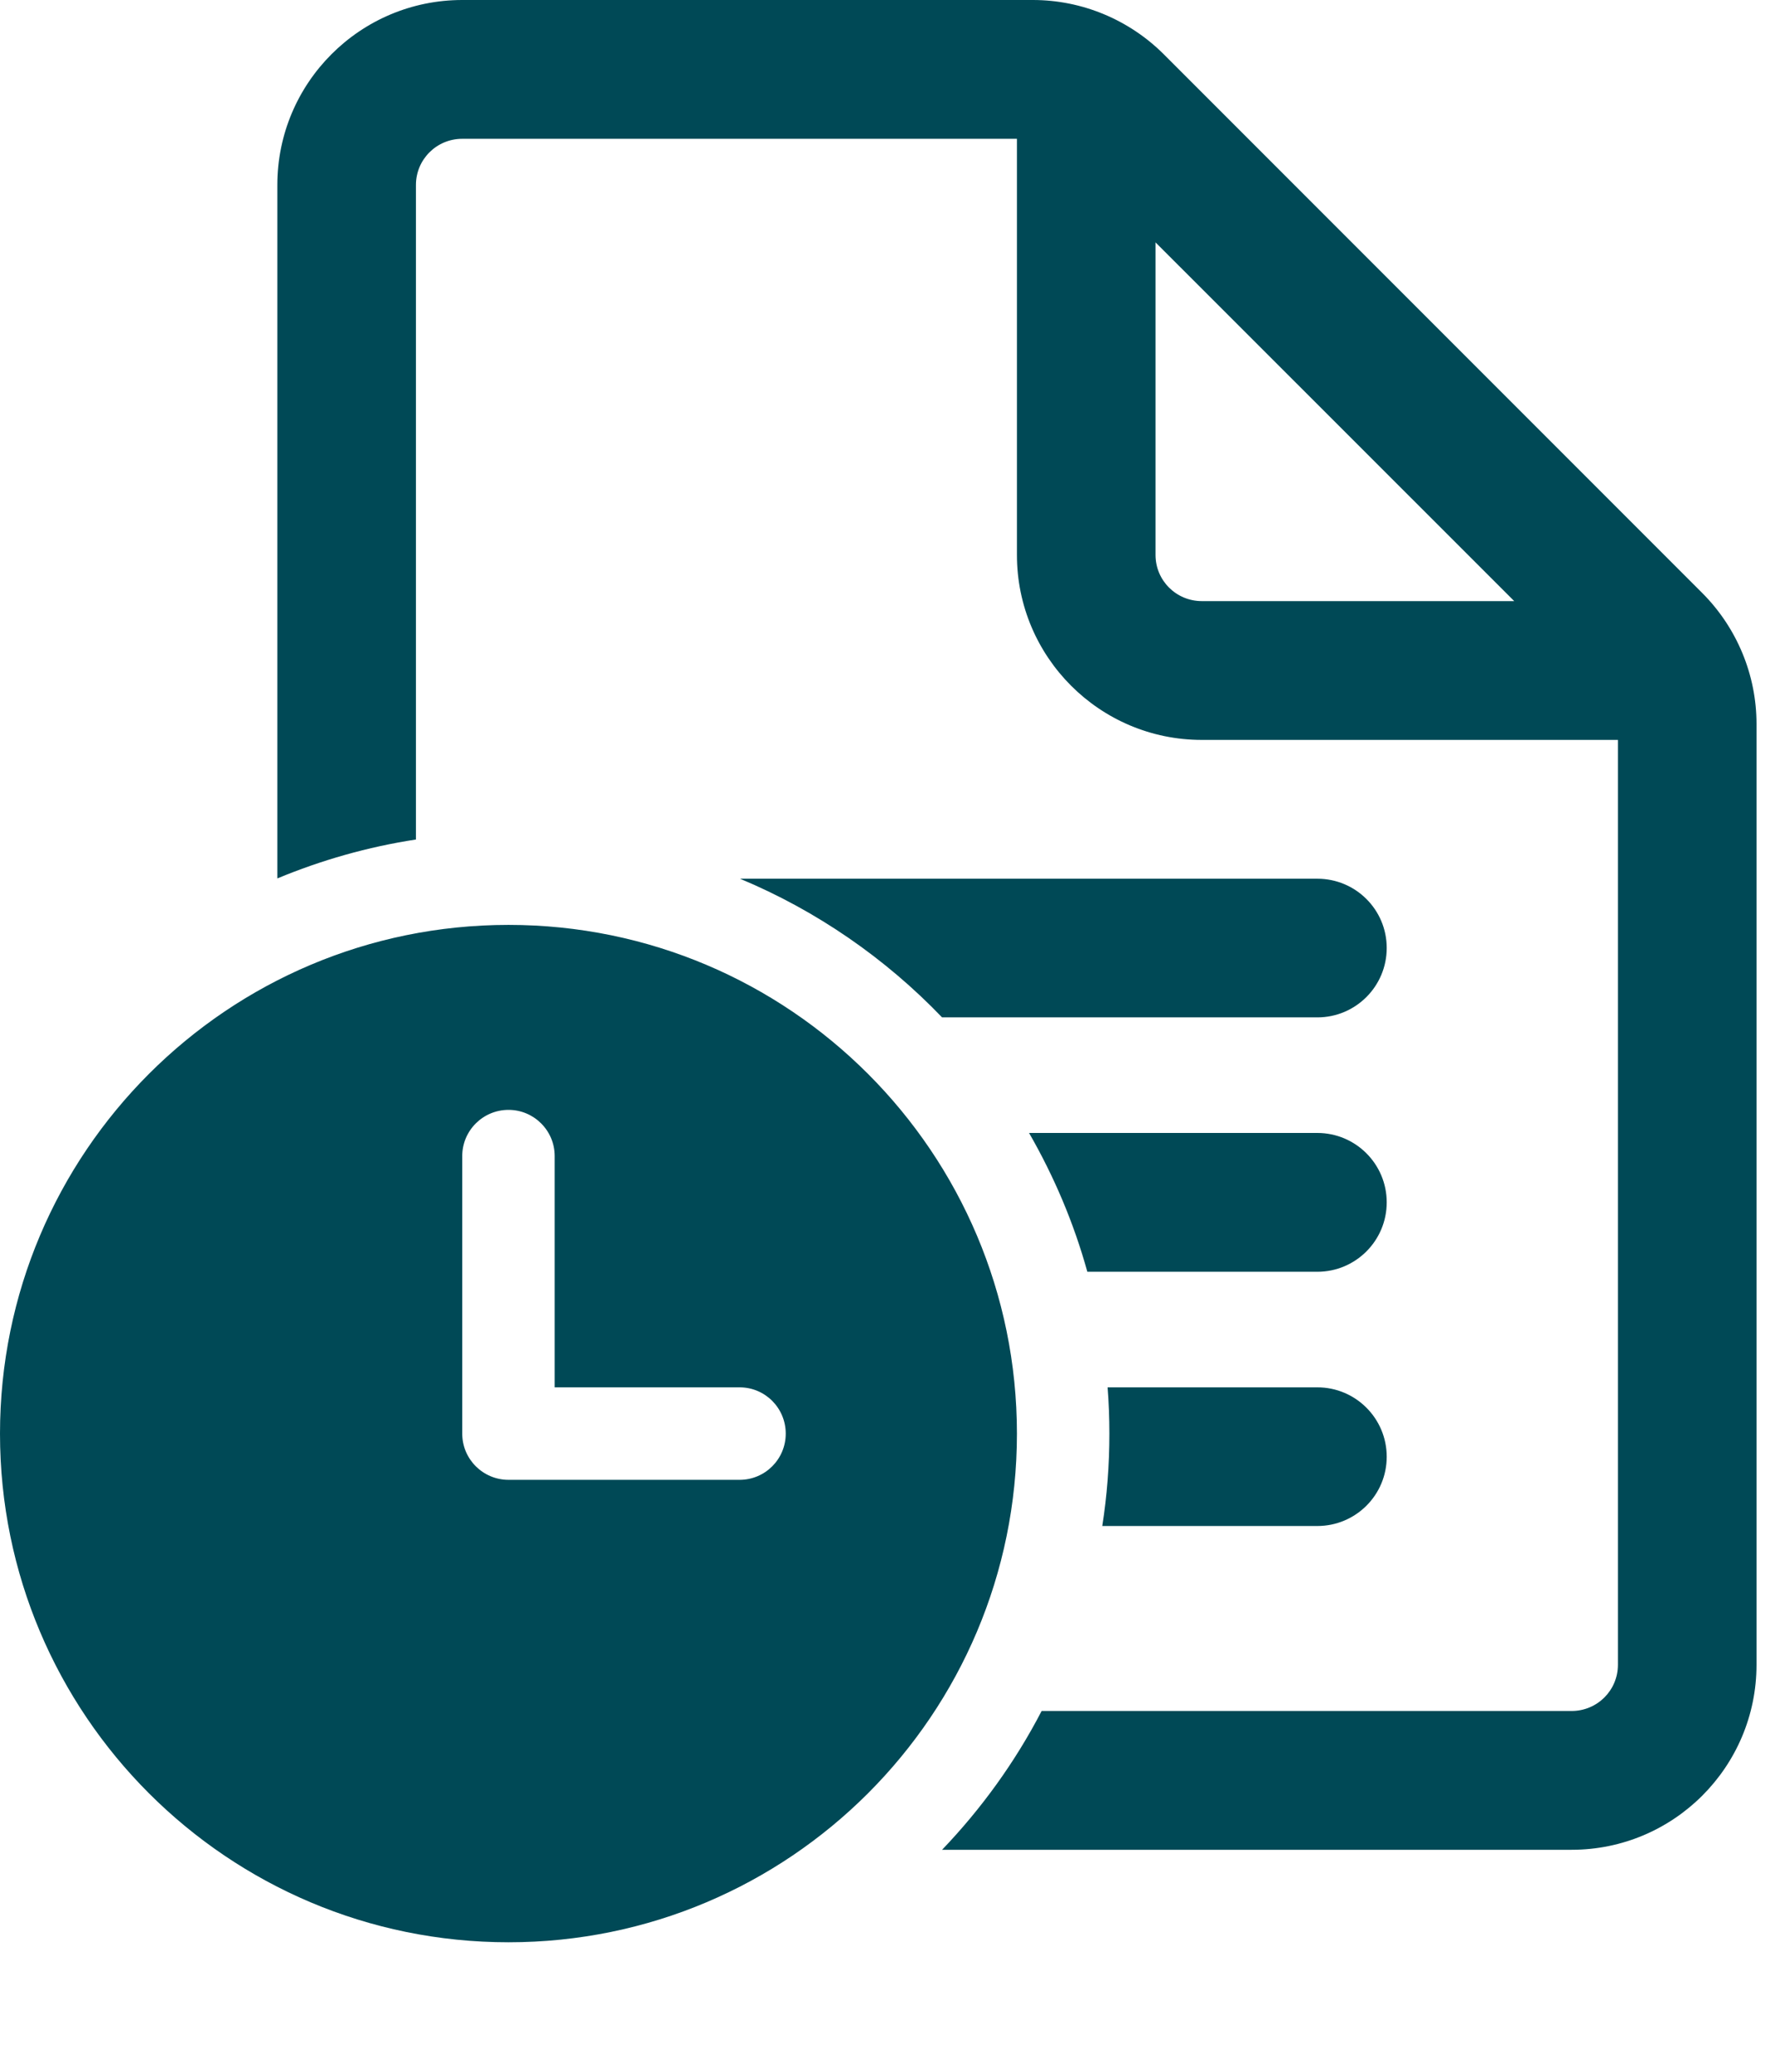 <?xml version="1.0" encoding="utf-8"?>
<svg xmlns="http://www.w3.org/2000/svg" fill="none" height="100%" overflow="visible" preserveAspectRatio="none" style="display: block;" viewBox="0 0 12 14" width="100%">
<path d="M3.125 0C2.435 0 1.875 0.56 1.875 1.25V5.936C2.171 5.813 2.485 5.723 2.812 5.673V1.25C2.812 1.077 2.952 0.938 3.125 0.938H6.875V3.75C6.875 4.44 7.435 5 8.125 5H10.938V11.25C10.938 11.423 10.798 11.562 10.625 11.562H7.042C6.863 11.907 6.635 12.222 6.369 12.5H10.625C11.315 12.5 11.875 11.94 11.875 11.25V4.892C11.875 4.561 11.743 4.243 11.509 4.008L7.867 0.366C7.632 0.132 7.314 0 6.983 0H3.125ZM10.237 4.062H8.125C7.952 4.062 7.812 3.923 7.812 3.75V1.638L10.237 4.062ZM6.369 6.875C5.986 6.476 5.521 6.154 5.003 5.938H8.906C9.165 5.938 9.375 6.147 9.375 6.406C9.375 6.665 9.165 6.875 8.906 6.875H6.369ZM6.957 7.656C7.125 7.948 7.259 8.262 7.351 8.594H8.906C9.165 8.594 9.375 8.384 9.375 8.125C9.375 7.866 9.165 7.656 8.906 7.656H6.957ZM7.5 9.688C7.5 9.9 7.484 10.109 7.452 10.312H8.906C9.165 10.312 9.375 10.103 9.375 9.844C9.375 9.585 9.165 9.375 8.906 9.375H7.488C7.496 9.478 7.5 9.582 7.5 9.688ZM3.438 6.25C5.336 6.25 6.875 7.789 6.875 9.688C6.875 11.586 5.336 13.125 3.438 13.125C1.539 13.125 0 11.586 0 9.688C0 7.789 1.539 6.25 3.438 6.25ZM3.75 7.812C3.75 7.64 3.61 7.5 3.438 7.5C3.265 7.5 3.125 7.64 3.125 7.812V9.688C3.125 9.86 3.265 10 3.438 10H5C5.173 10 5.312 9.86 5.312 9.688C5.312 9.515 5.173 9.375 5 9.375H3.75V7.812Z" fill="#004956" id="Shape"/>
</svg>